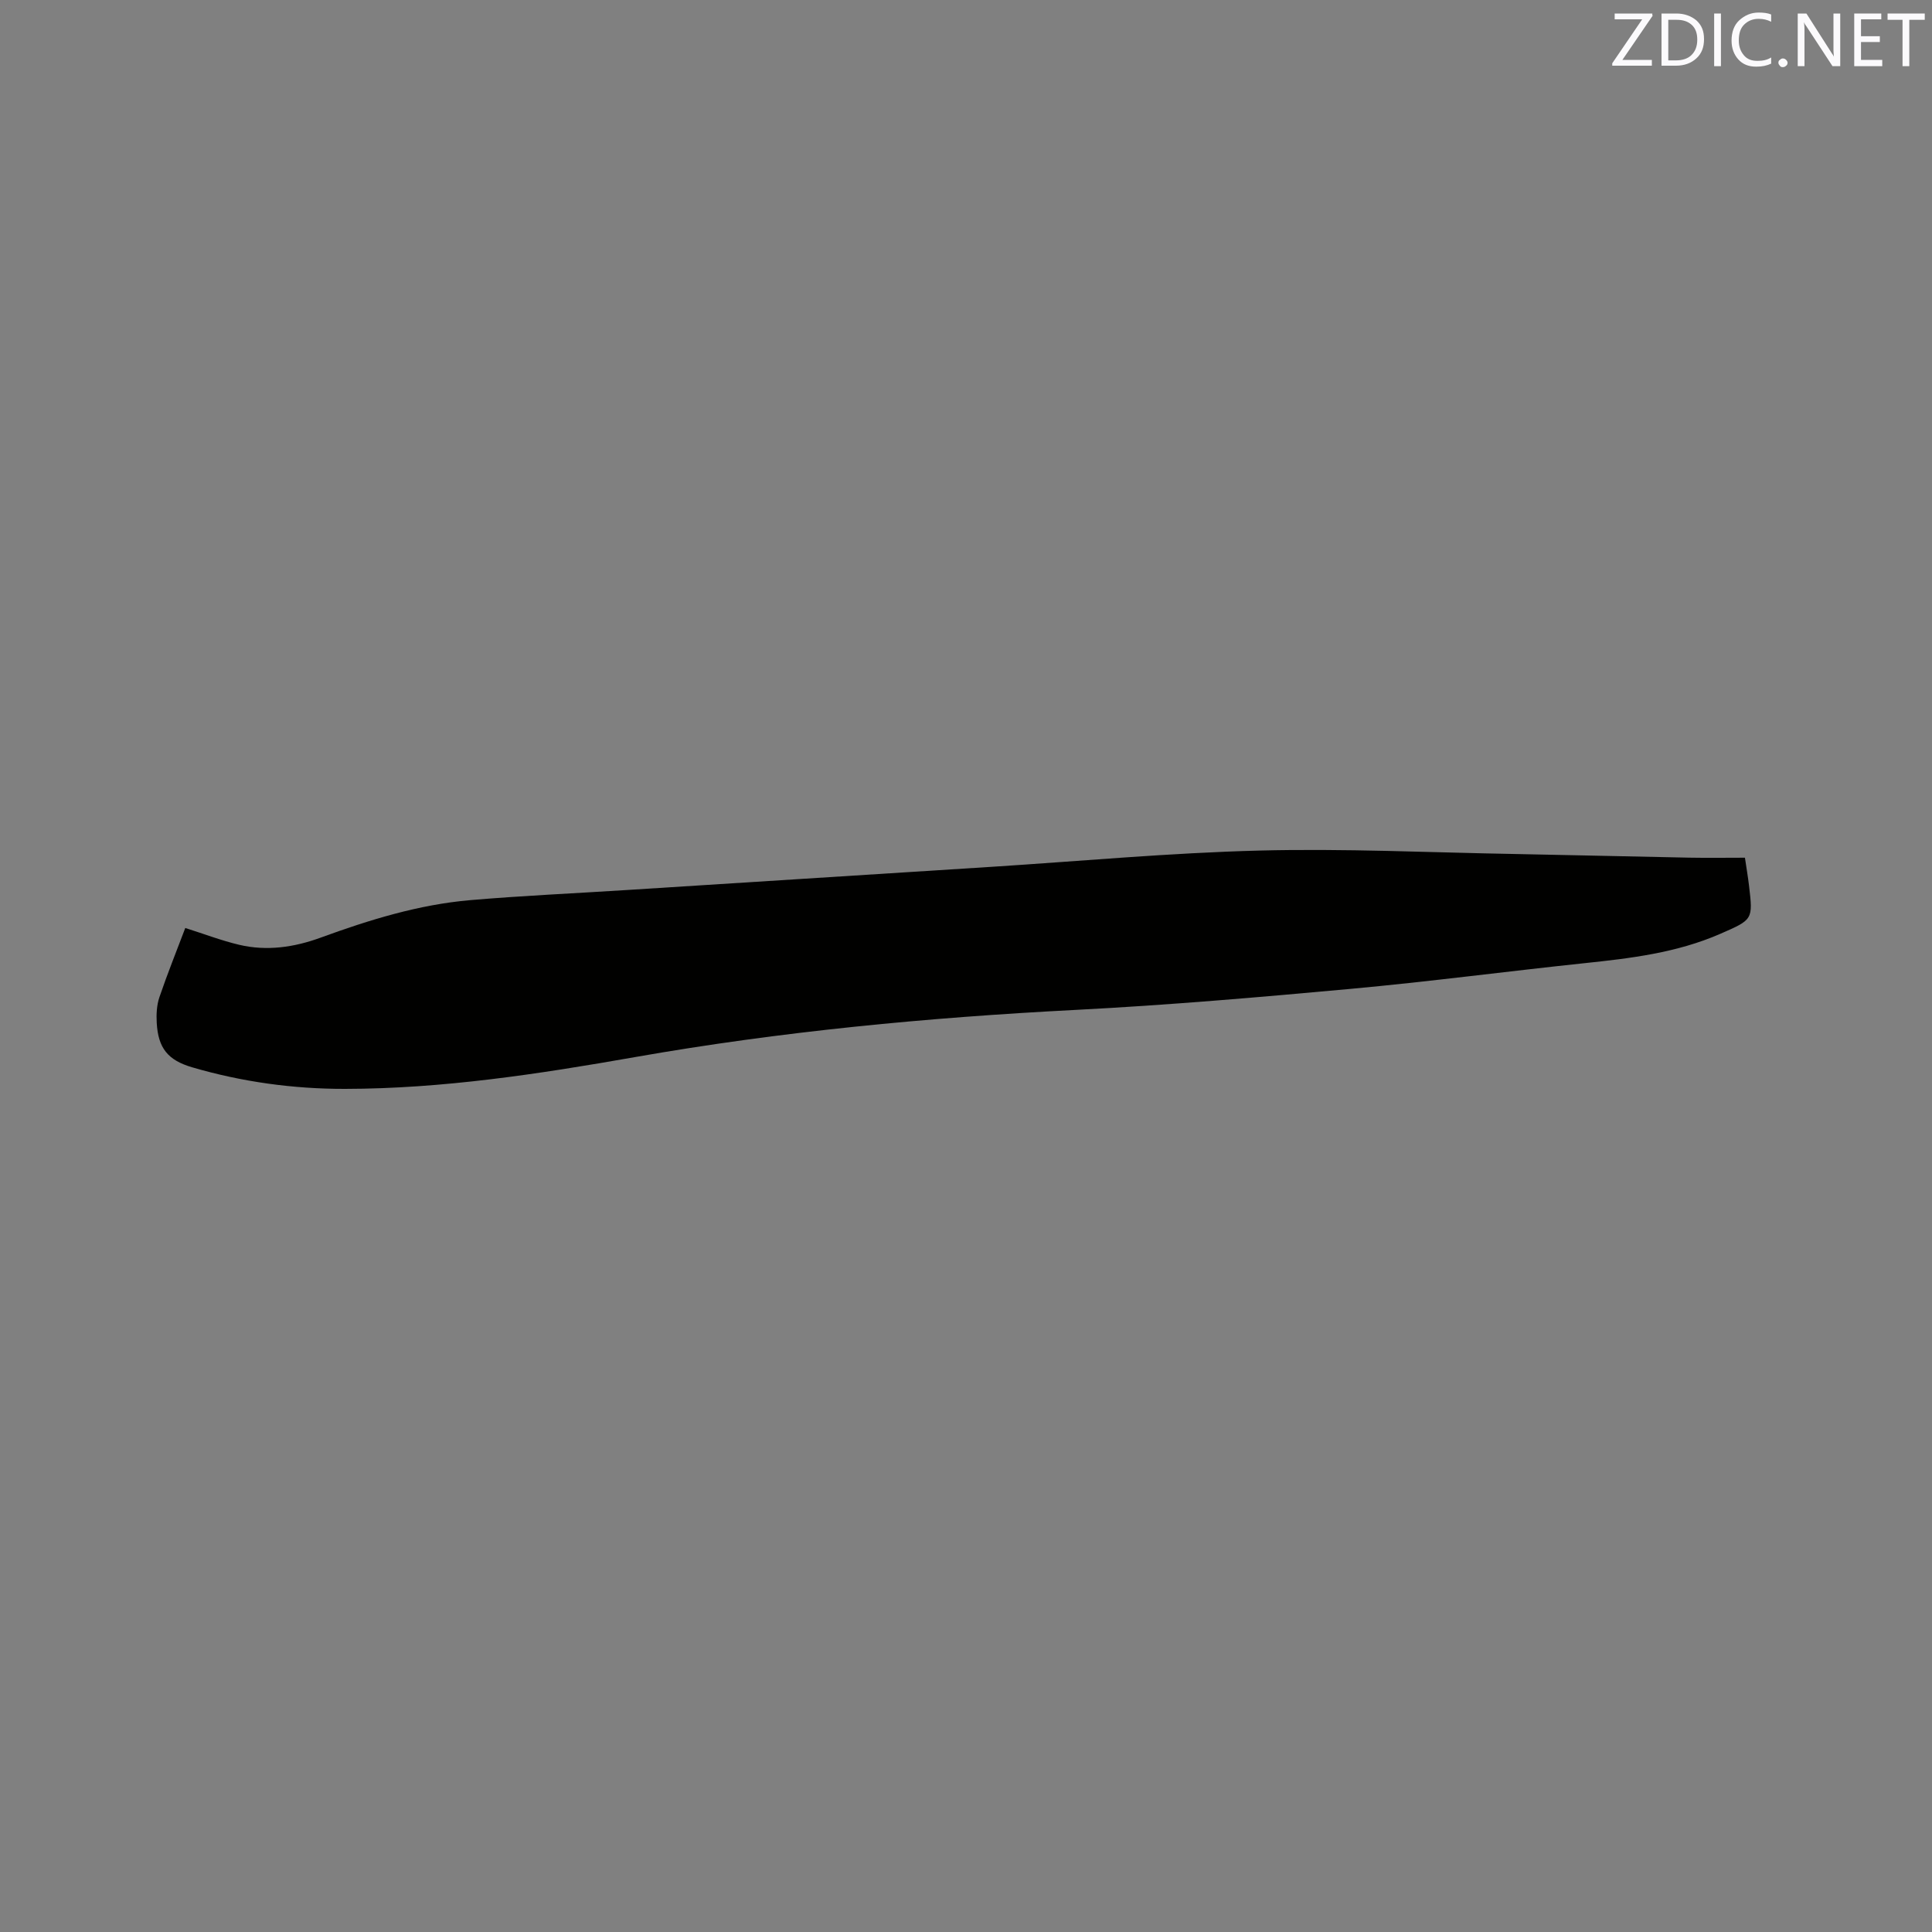 <svg enable-background="new 0 0 400 400" viewBox="0 0 400 400" xmlns="http://www.w3.org/2000/svg"><rect x="0" y="0" width="400" height="400" fill="#808080" stroke="none"/><path d="m38.36 192.13c3.93 1.24 7.48 2.61 11.16 3.48 5.73 1.35 11.39.52 16.86-1.48 10.08-3.68 20.3-6.85 31.03-7.77 10.76-.92 21.57-1.4 32.35-2.09 25.16-1.6 50.33-3.2 75.49-4.8 18.5-1.18 36.99-2.9 55.51-3.37 17.57-.45 35.17.4 52.76.71 12.08.22 24.15.53 36.23.76 3.8.07 7.59.01 11.52.01.33 2.23.63 3.98.84 5.74.85 7.12.81 7.07-5.97 10.03-8.98 3.92-18.52 5.06-28.13 6.07-16.12 1.7-32.19 3.83-48.33 5.31-18.98 1.74-37.99 3.38-57.02 4.36-30.61 1.58-61.03 4.46-91.25 9.78-19.82 3.49-39.76 6.54-59.96 6.57-10.72.02-21.34-1.44-31.68-4.47-5-1.47-7.02-3.94-7.32-9.19-.1-1.76-.01-3.66.55-5.31 1.66-4.87 3.59-9.66 5.36-14.34z" fill="#010100"/><g fill="#fbfafc"><path d="m342.2 3.2-6.3 9.2h6.1v1.2h-8.2v-.5l6.2-9.1h-5.7v-1.2h7.8v.4z"/><path d="m344 13.7v-10.9h3.1c1.6 0 3 .5 4.1 1.4 1.1 1 1.6 2.2 1.6 3.9s-.5 3-1.6 4-2.5 1.5-4.2 1.5h-3zm1.4-9.6v8.4h1.6c1.4 0 2.5-.4 3.2-1.1.8-.8 1.2-1.8 1.2-3.2s-.4-2.4-1.2-3.1-1.8-1-3.1-1z"/><path d="m356.3 2.8v10.9h-1.4v-10.9z"/><path d="m366.6 13.2c-.8.4-1.8.6-3 .6-1.6 0-2.8-.5-3.7-1.5s-1.4-2.3-1.4-3.9c0-1.7.5-3.2 1.6-4.2s2.4-1.6 4-1.6c1 0 1.9.1 2.6.4v1.5c-.8-.4-1.6-.6-2.6-.6-1.2 0-2.2.4-3 1.2s-1.1 1.9-1.1 3.3c0 1.3.4 2.3 1.1 3.1s1.6 1.1 2.8 1.1c1.1 0 2-.2 2.8-.7v1.3z"/><path d="m368.2 13c0-.3.1-.5.3-.6.2-.2.4-.3.6-.3.3 0 .5.1.7.3s.3.4.3.6-.1.5-.3.6c-.2.2-.4.3-.7.3s-.5-.1-.6-.3c-.2-.2-.3-.4-.3-.6z"/><path d="m381.1 13.7h-1.7l-5.5-8.4c-.2-.2-.3-.5-.4-.7 0 .2.1.8.1 1.5v7.6h-1.4v-10.9h1.8l5.3 8.3c.3.4.4.6.4.8 0-.3-.1-.8-.1-1.6v-7.5h1.4v10.9z"/><path d="m389.7 13.7h-5.8v-10.9h5.6v1.2h-4.2v3.5h3.9v1.2h-3.9v3.7h4.4z"/><path d="m398.4 4.1h-3.1v9.6h-1.4v-9.6h-3.1v-1.3h7.7v1.3z"/></g></svg>